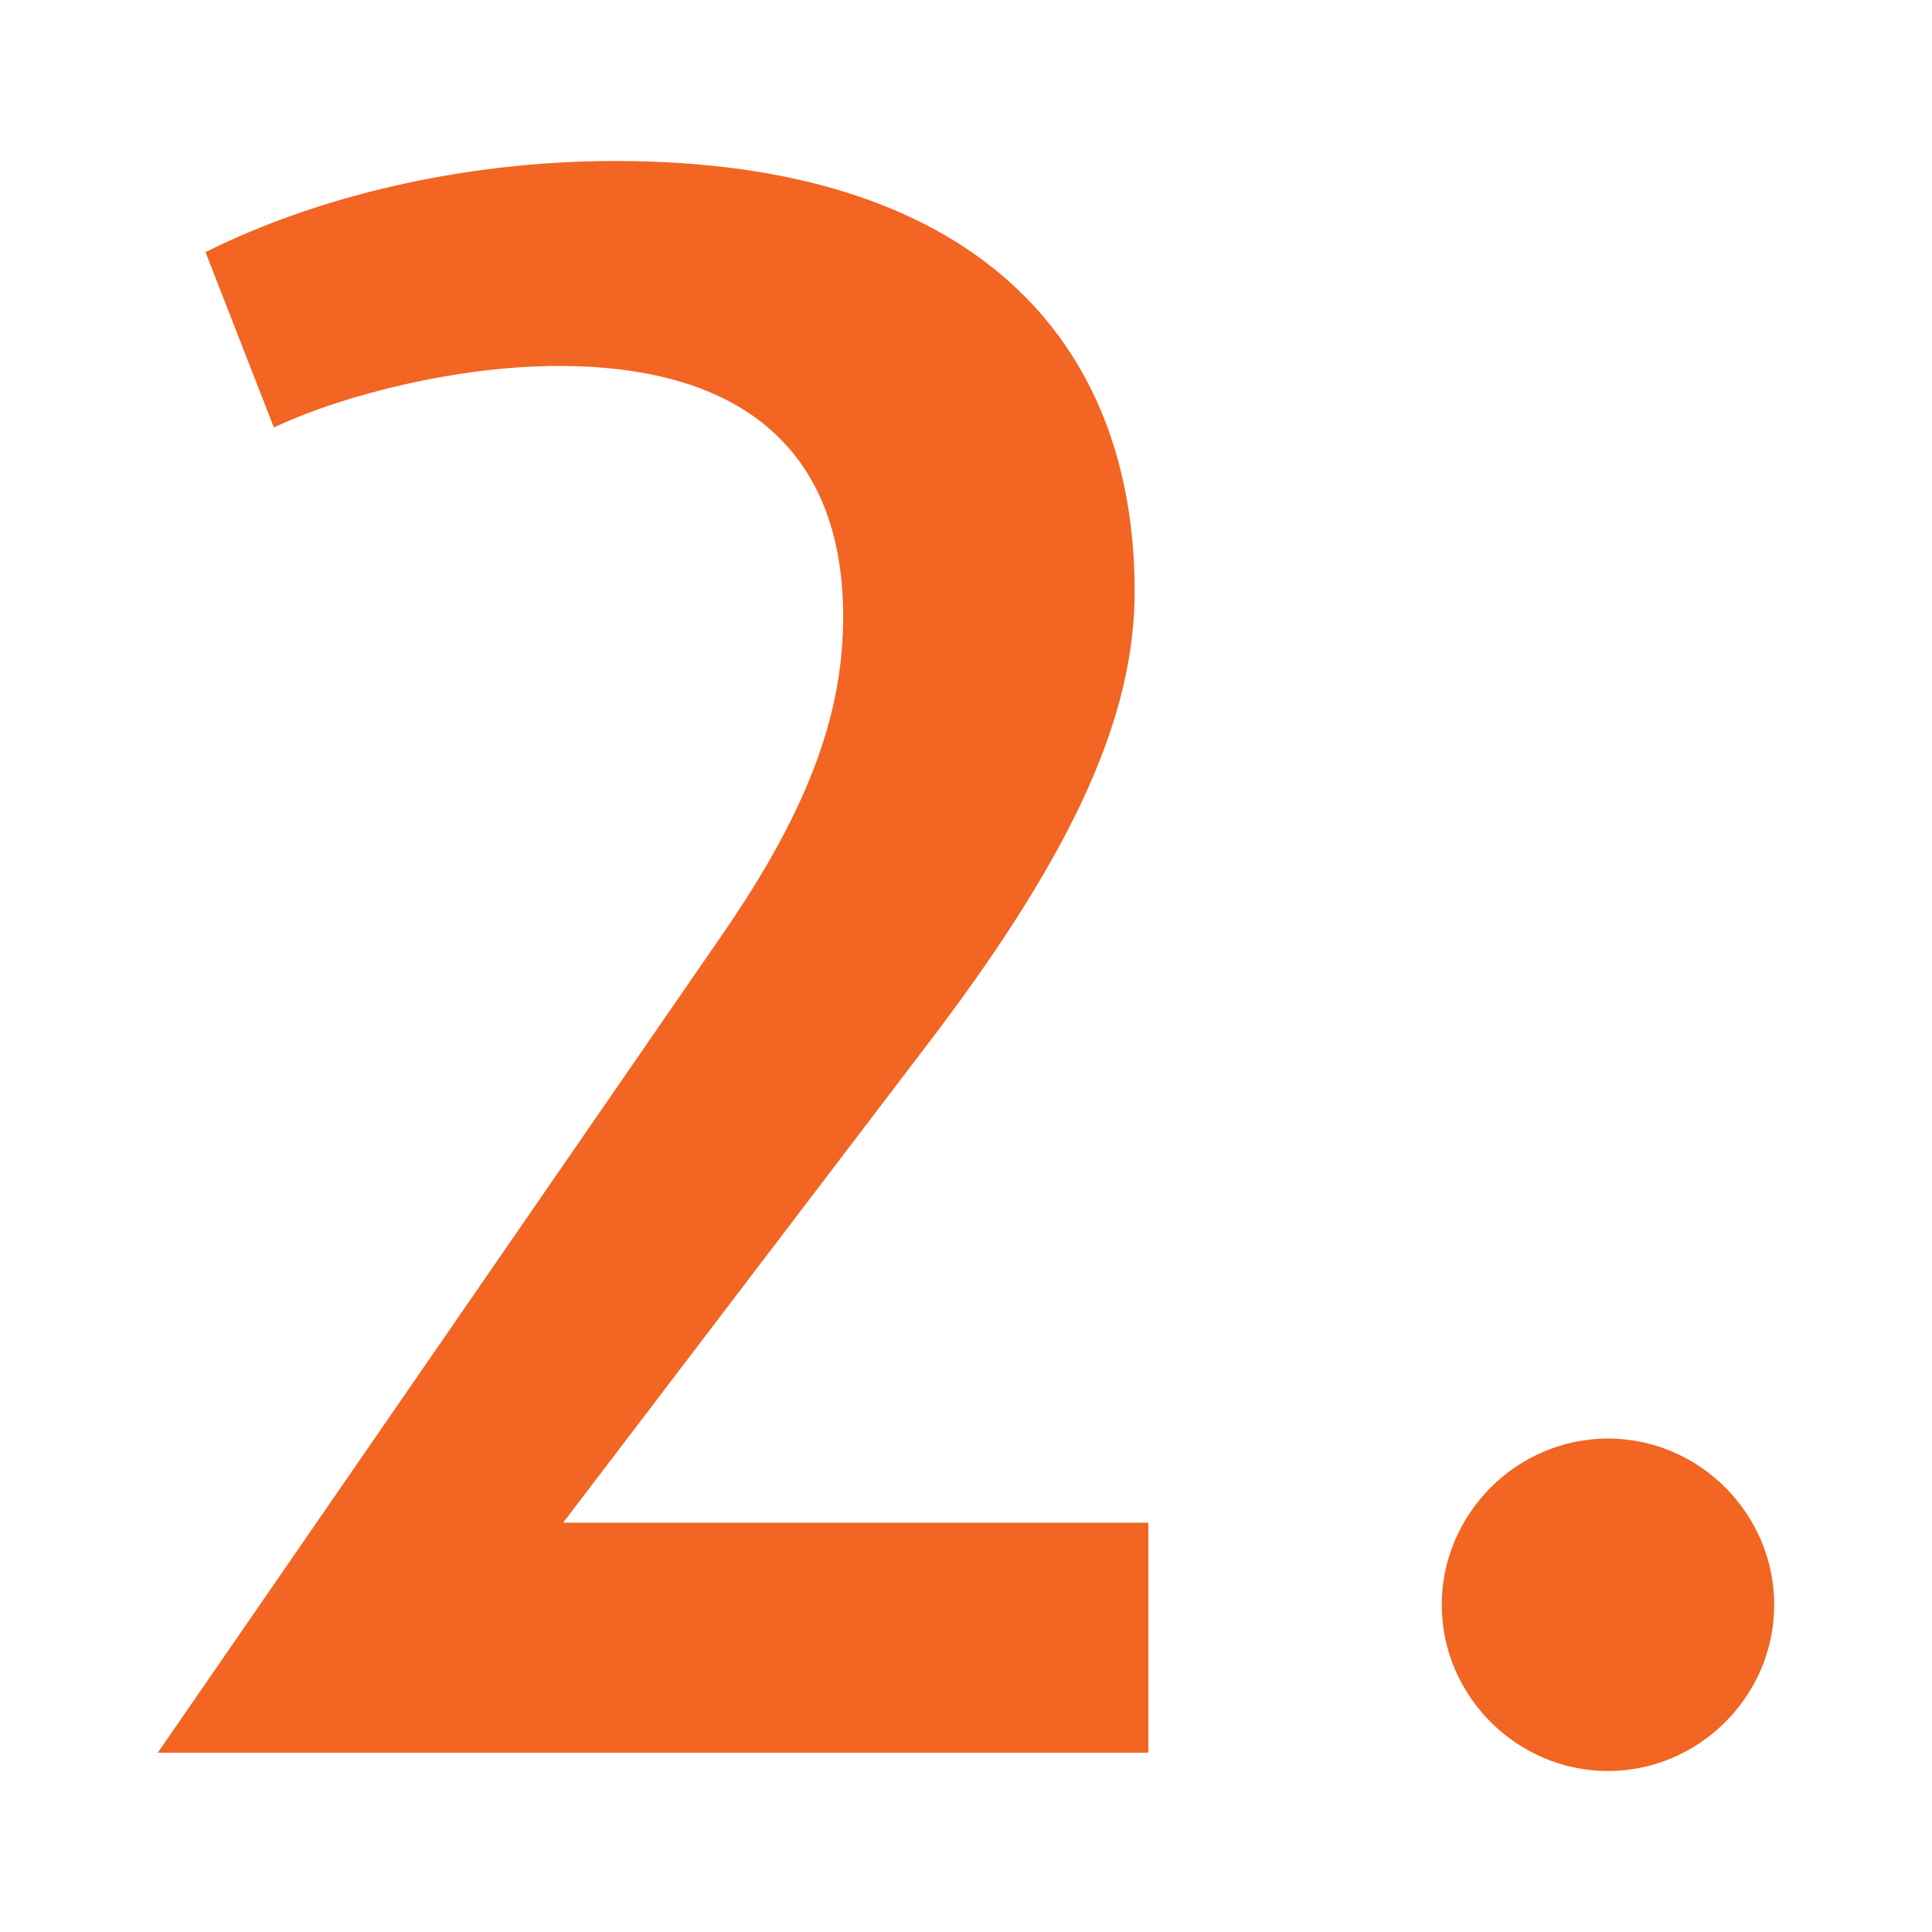 <?xml version="1.0" encoding="utf-8"?>
<!-- Generator: Adobe Illustrator 24.1.0, SVG Export Plug-In . SVG Version: 6.00 Build 0)  -->
<svg version="1.1" id="Ebene_1" xmlns="http://www.w3.org/2000/svg" xmlns:xlink="http://www.w3.org/1999/xlink" x="0px" y="0px"
	 viewBox="0 0 24 24" enable-background="new 0 0 24 24" xml:space="preserve">
<g>
	<path fill="#F26522" d="M1.96,21.773l6.987-10.126c1.16-1.669,1.527-2.857,1.527-3.99
		c0-1.924-1.103-3.111-3.536-3.111c-1.217,0-2.631,0.34-3.536,0.764L2.553,3.132C3.911,2.453,5.721,2,7.645,2
		c4.469,0,6.45,2.236,6.45,5.347c0,1.527-0.735,3.197-2.489,5.515l-4.611,6.054h7.27v2.857H1.96z"/>
	<path fill="#F26522" d="M19.975,22c-1.132,0-2.065-0.933-2.065-2.064c0-1.132,0.933-2.066,2.065-2.066
		s2.065,0.933,2.065,2.066C22.04,21.067,21.107,22,19.975,22z"/>
</g>
</svg>
